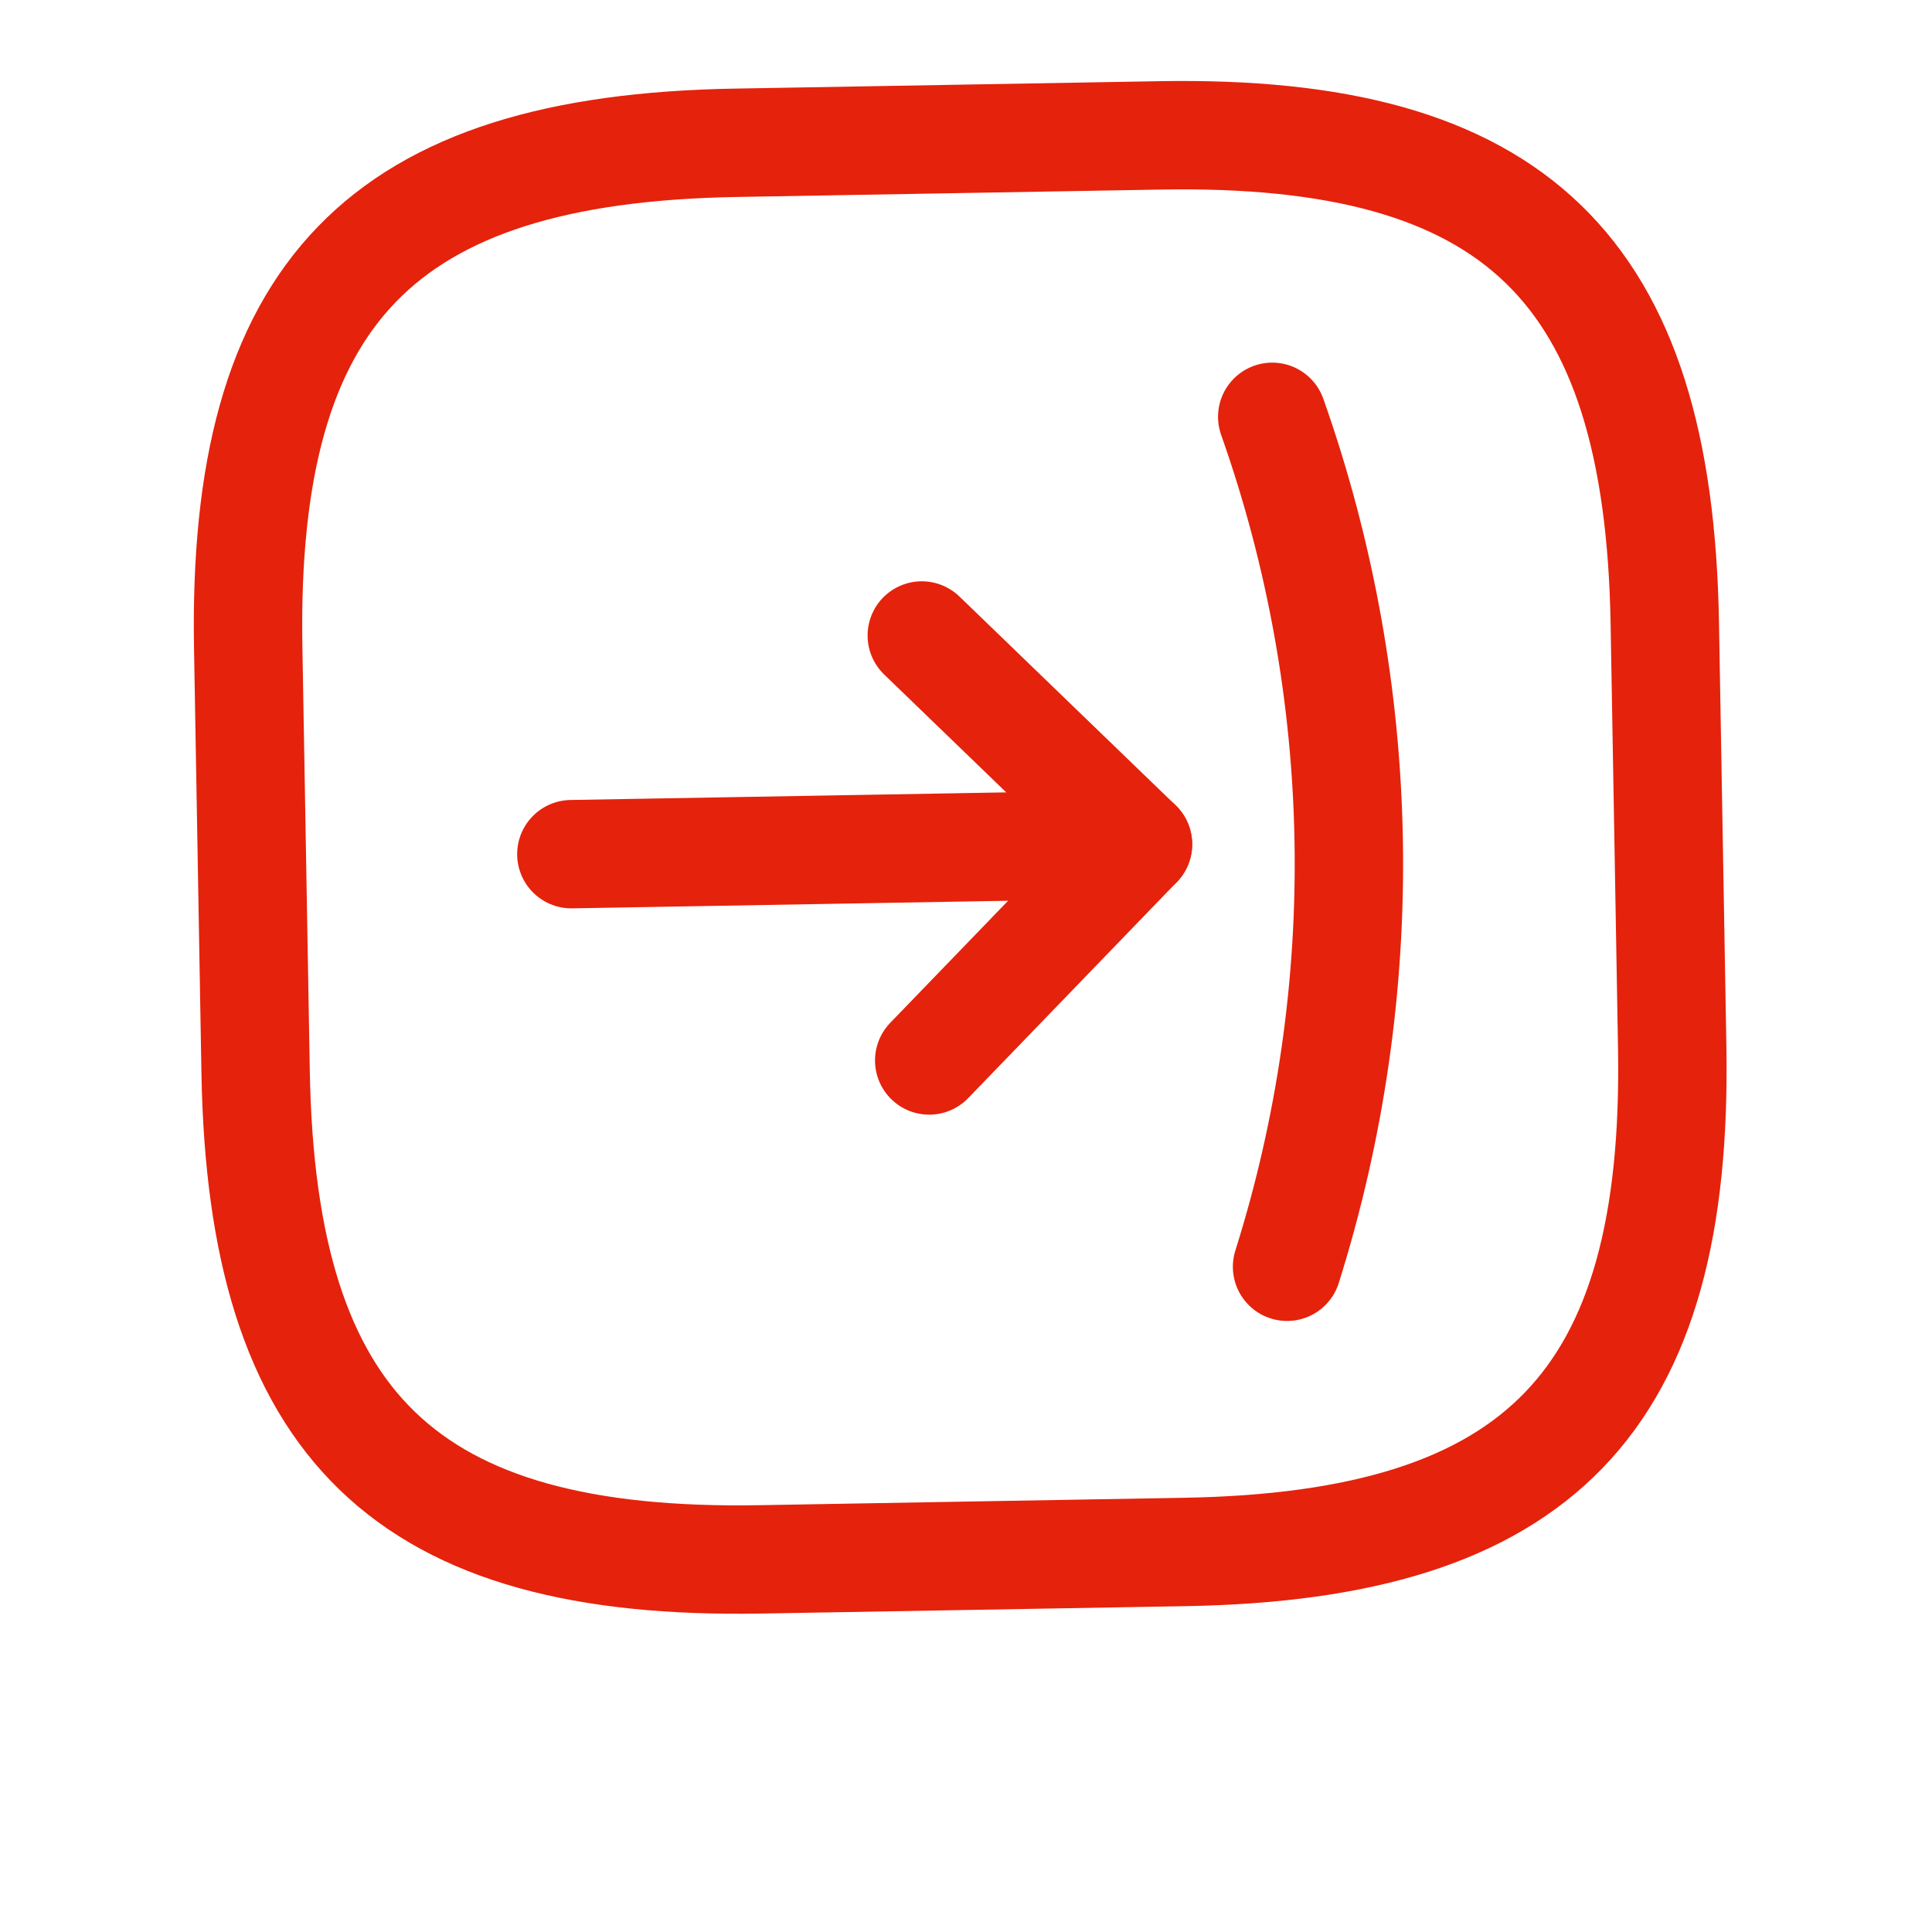 <?xml version="1.0" encoding="UTF-8"?>
<svg width="30px" height="30px" viewBox="0 0 30 30" version="1.1" xmlns="http://www.w3.org/2000/svg" xmlns:xlink="http://www.w3.org/1999/xlink">
    <title>profile_4</title>
    <g id="profile_4" stroke="none" stroke-width="1" fill="none" fill-rule="evenodd" stroke-dasharray="0,0" stroke-linecap="round" stroke-linejoin="round">
        <g id="docs" transform="translate(14.91, 13.158) rotate(-91) translate(-14.91, -13.158) translate(3.91, 2.158)" stroke="#E5220C" stroke-width="1.683">
            <g id="receive-square">
                <path d="M14.3,22 C19.8,22 22,19.8 22,14.3 L22,7.7 C22,2.2 19.8,0 14.3,0 L7.7,0 C2.2,0 0,2.2 0,7.7 L0,14.3 C0,19.8 2.2,22 7.7,22 L14.3,22 Z" id="Vector" fill-rule="nonzero"></path>
                <g id="Group" transform="translate(4.4, 4.961)">
                    <g transform="translate(3.3, 0)" id="Vector">
                        <path d="M0,5.5 L3.3,8.8 L6.6,5.5" fill-rule="nonzero"></path>
                        <line x1="3.3" y1="8.8" x2="3.3" y2="0"></line>
                    </g>
                    <path d="M8.91515757e-13,11 C4.279,12.43 8.921,12.43 13.2,11" id="Vector" fill-rule="nonzero"></path>
                </g>
            </g>
        </g>
    </g>
</svg>